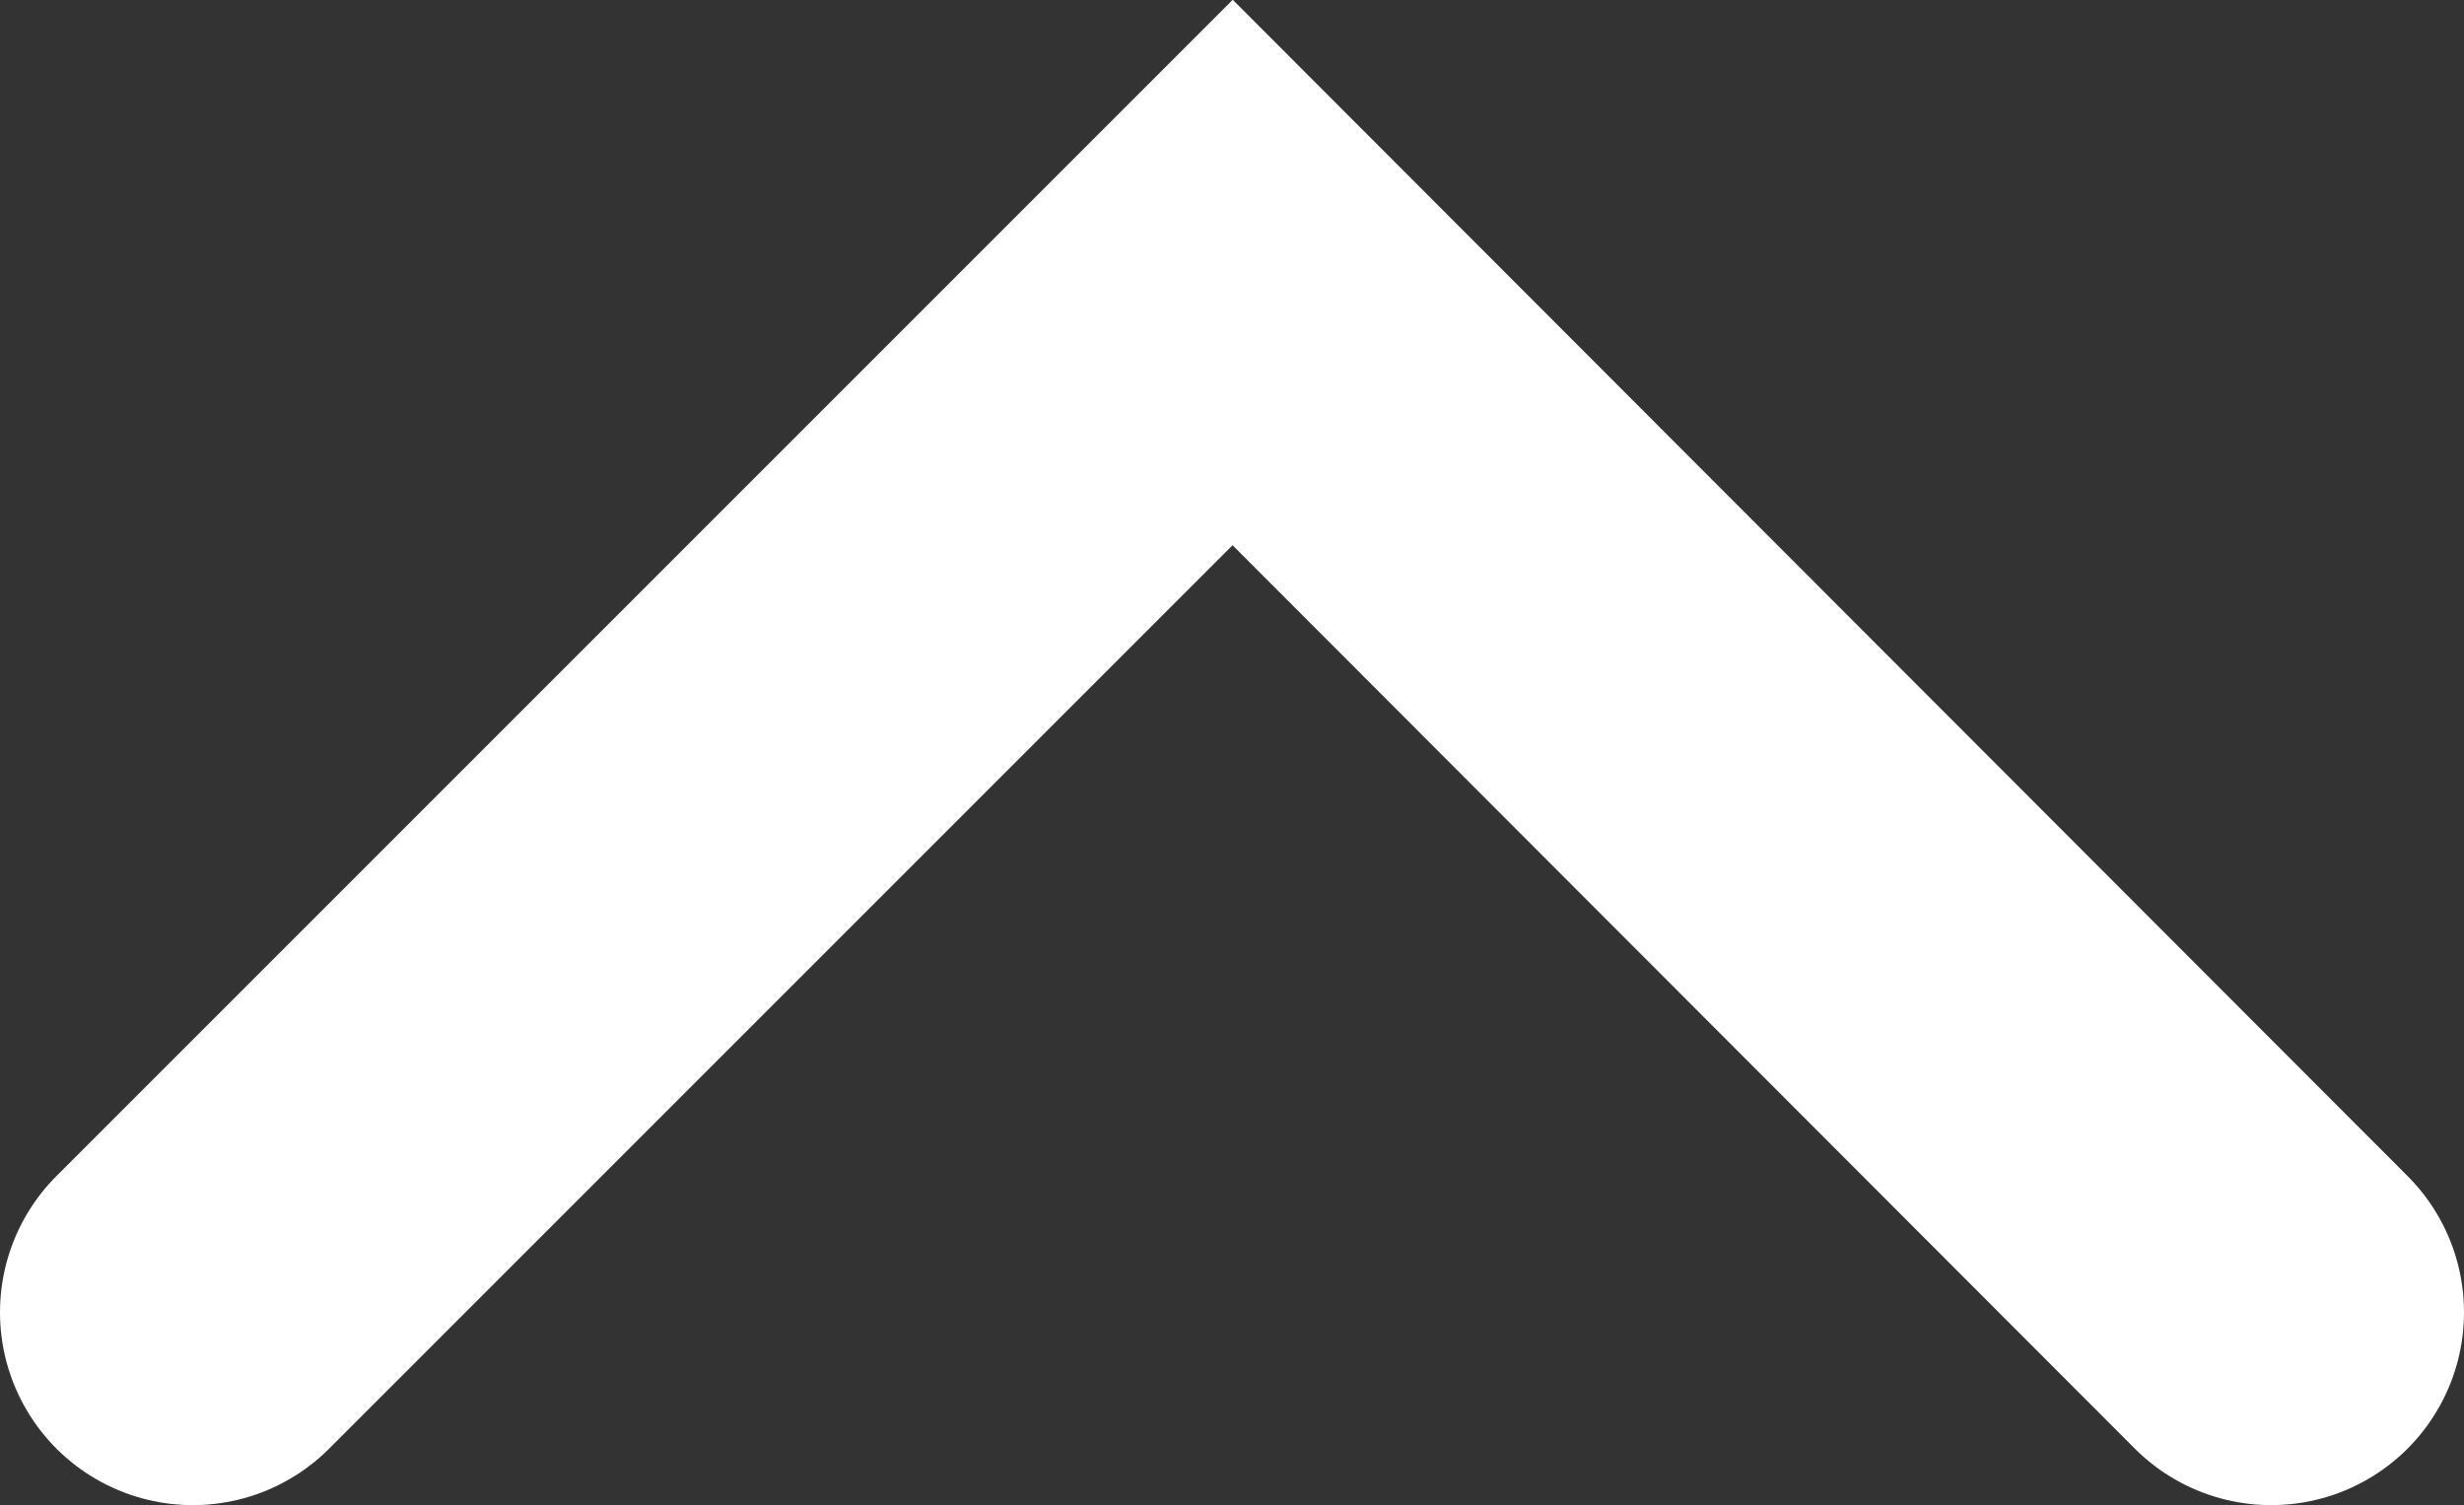 <?xml version="1.0" encoding="UTF-8"?><svg id="_レイヤー_2" xmlns="http://www.w3.org/2000/svg" viewBox="0 0 19.17 11.71"><rect x="0" y="0" width="19.17" height="11.71" fill="#333333" stroke="none"/><defs><style>.cls-1{fill:none;stroke:#fff;stroke-linecap:round;stroke-miterlimit:10;stroke-width:3px;}</style></defs><g id="_背景"><polyline class="cls-1" points="1.5 10.21 9.59 2.12 17.67 10.21"/></g></svg>